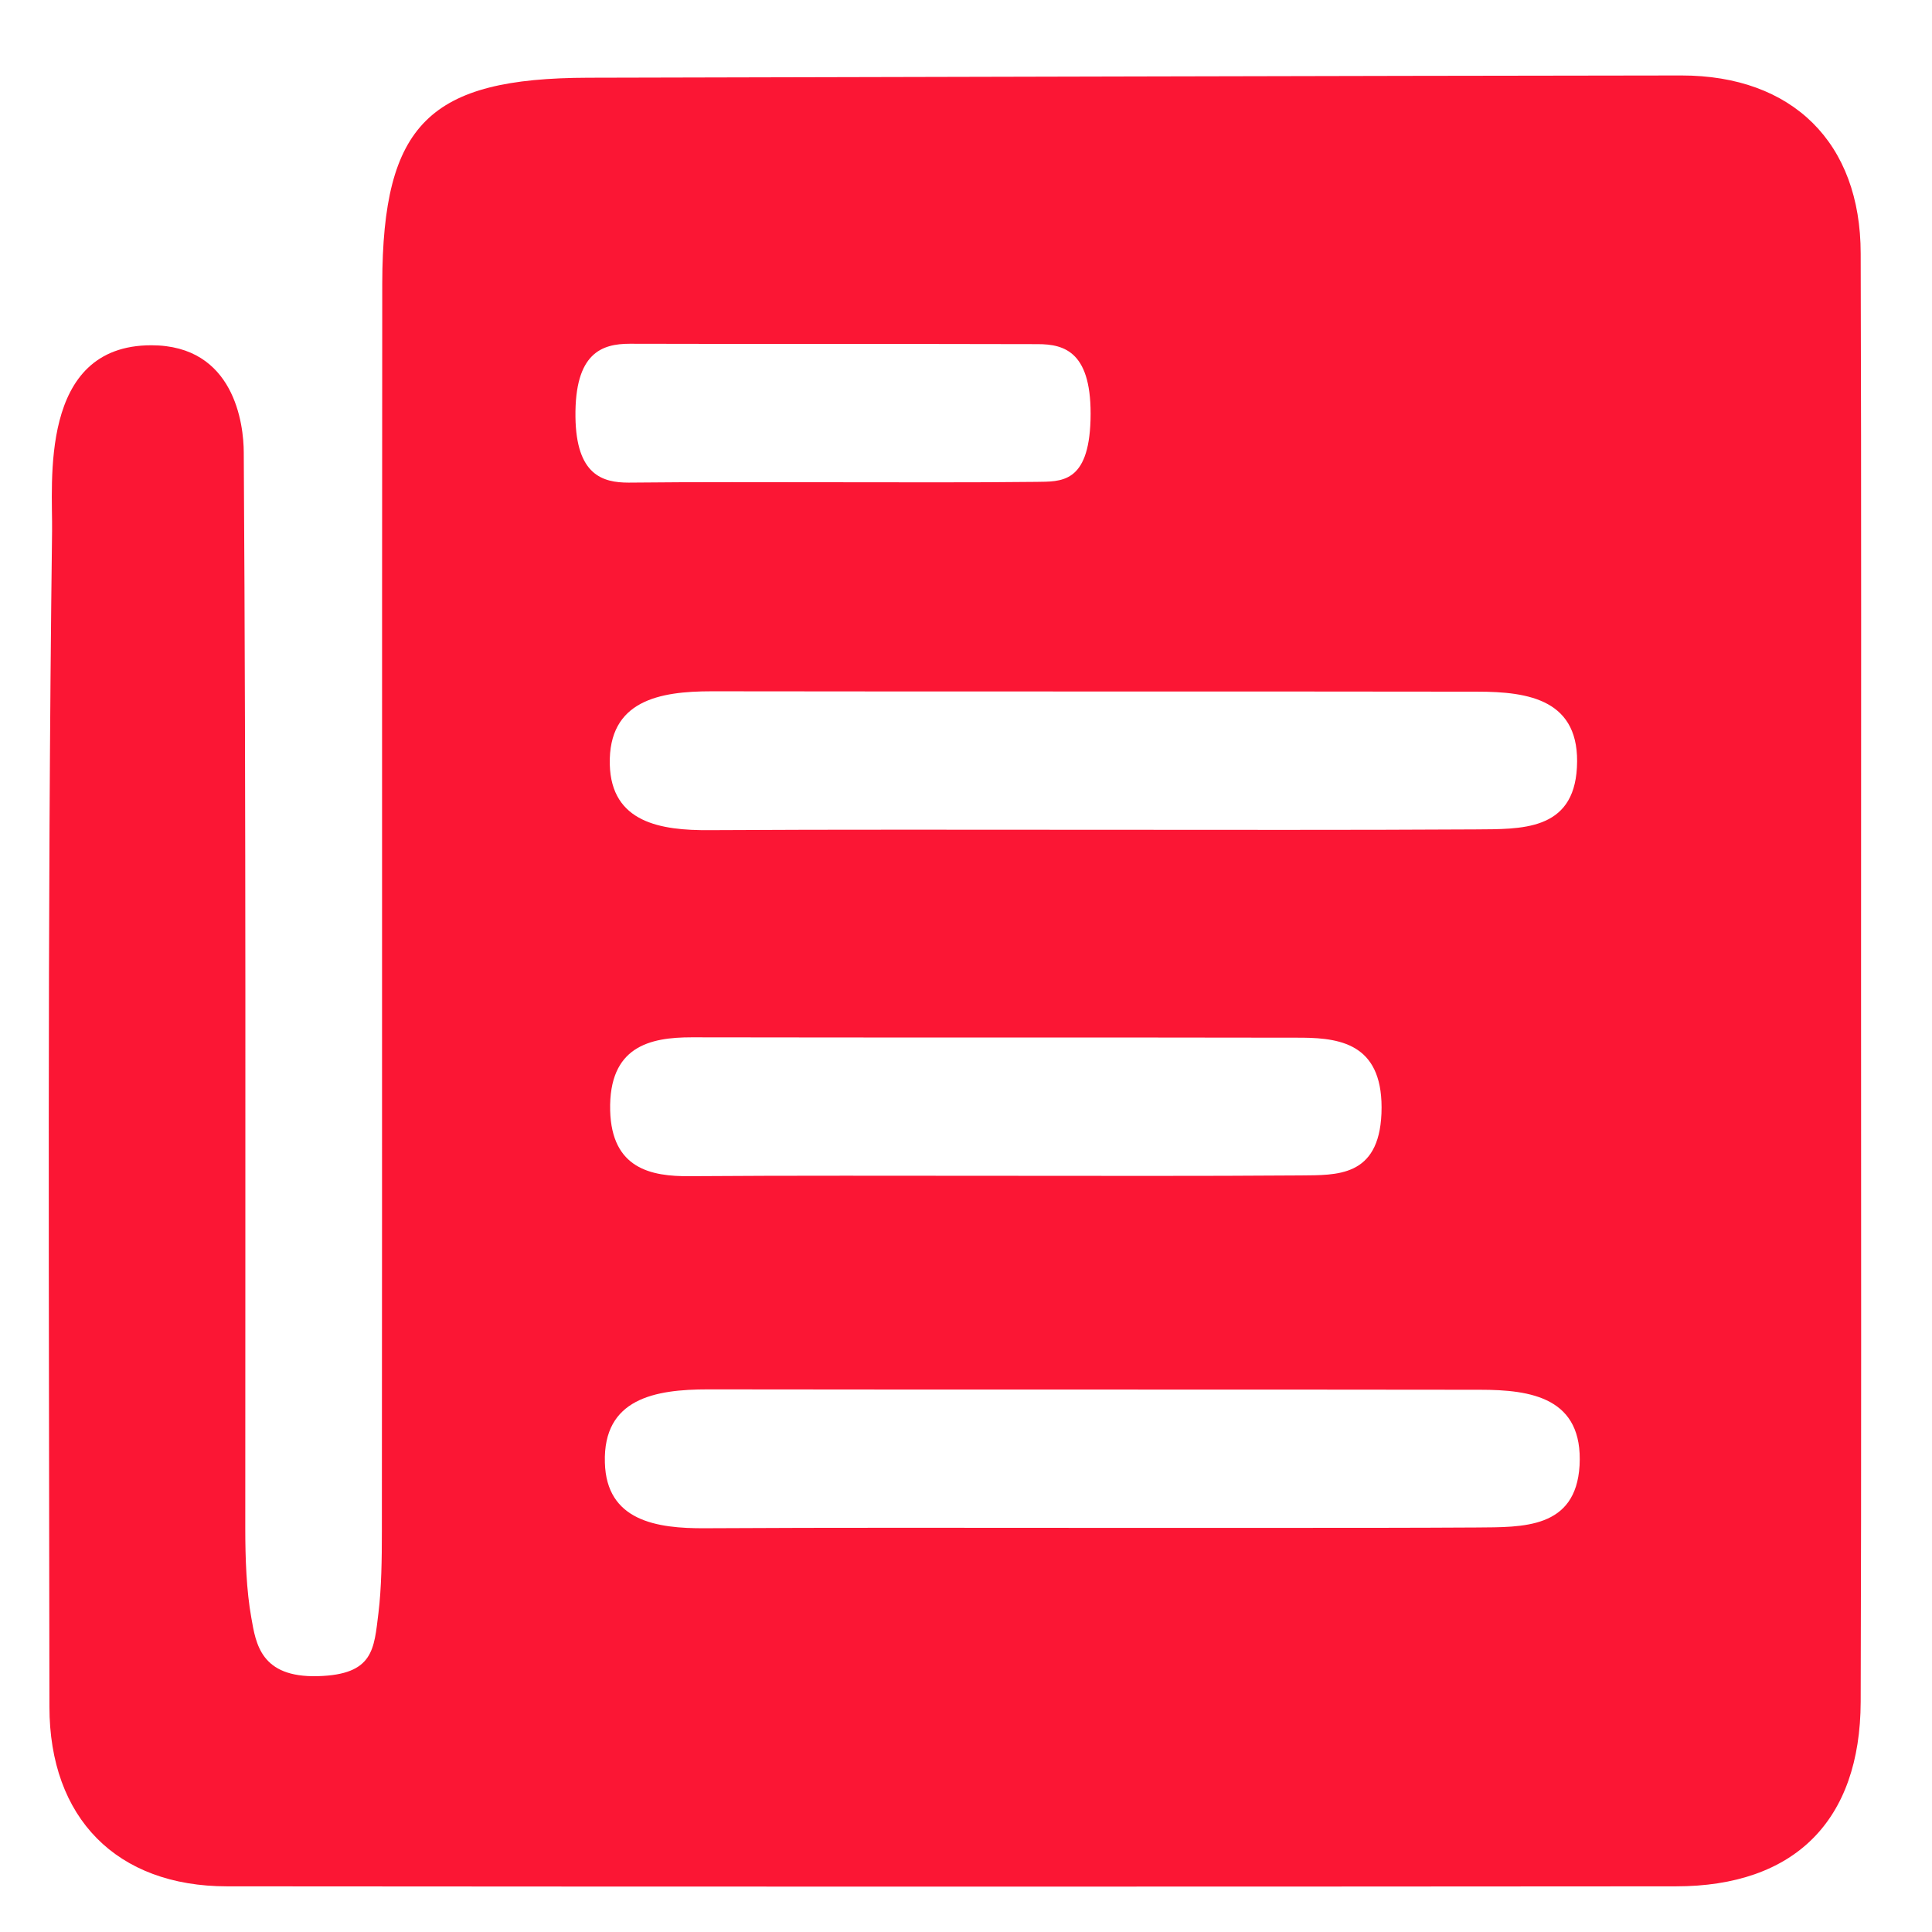 <?xml version="1.0" encoding="utf-8"?>
<!-- Generator: Adobe Illustrator 28.0.0, SVG Export Plug-In . SVG Version: 6.00 Build 0)  -->
<svg version="1.1" id="Layer_1" xmlns="http://www.w3.org/2000/svg" xmlns:xlink="http://www.w3.org/1999/xlink" x="0px" y="0px"
	 viewBox="0 0 512 512" style="enable-background:new 0 0 512 512;" xml:space="preserve">
<style type="text/css">
	.st0{fill:#FB1634;}
</style>
<path class="st0" d="M493.1,67.2C493.1,37.8,475,20,445.6,20c-96.6,0.1-193.2,0.4-289.7,0.6c-42.1,0.1-54.5,12.2-54.6,54.5
	c-0.1,110.3,0,220.5-0.1,330.8c0,7.2-0.1,14.9-0.9,21.5c-1.2,9.6-1.2,16.4-16.1,16.8c-15.1,0.4-16.4-8.6-17.6-15.5
	C65.3,421.5,65,413,65,405C65,310,65.2,215,64.6,120c0-7.6-2.5-28.5-24.5-28.5c-30,0-26.1,36.8-26.3,49.3
	c-1.3,103.8-0.8,207.6-0.7,311.5c0,29.5,17.8,47.6,47.1,47.6c128,0.1,255.9,0.1,383.9,0c31.5,0,48.9-17.4,49-48.9
	c0.2-63.6,0.1-127.2,0.1-190.7C493.2,195.9,493.3,131.5,493.1,67.2z M417.9,203.4c-0.9,16.9-14.9,16.3-26.9,16.4
	c-33.4,0.2-66.8,0.1-100.3,0.1c-34.2,0-68.4-0.1-102.7,0.1c-12.9,0.1-26-2-26.4-17.4c-0.4-17,13.2-19.4,27-19.4
	c67.6,0.1,135.3,0,202.9,0.1C405.1,183.3,418.9,185.4,417.9,203.4z M366.1,295.1c-0.7,16.9-11.9,16.3-21.4,16.4
	c-26.7,0.2-53.3,0.1-80,0.1c-27.3,0-54.6-0.1-81.9,0.1c-10.3,0.1-20.7-2-21.1-17.4c-0.4-17,10.5-19.4,21.6-19.4
	c54,0.1,107.9,0,161.9,0.1C355.9,275.1,366.8,277.1,366.1,295.1z M152.5,110.5c-0.2-17,7-19.4,14.4-19.4c36,0.1,72.1,0,108.1,0.1
	c7.2,0,14.5,2.1,14,20.1c-0.5,16.9-7.9,16.3-14.3,16.4c-17.8,0.2-35.6,0.1-53.4,0.1c-18.2,0-36.5-0.1-54.7,0.1
	C159.7,127.9,152.7,125.9,152.5,110.5z M391.4,404.8c-16.8,0.1-33.7,0.1-50.5,0.1s-33.7,0-50.5,0c-34.5,0-69-0.1-103.5,0.1
	c-13,0.1-26.2-2-26.6-17.4c-0.5-17,13.3-19.4,27.3-19.4c68.2,0.1,136.4,0,204.6,0.1c13.6,0,27.4,2.1,26.4,20.1
	C417.6,405.2,403.5,404.7,391.4,404.8z"/>
</svg>
